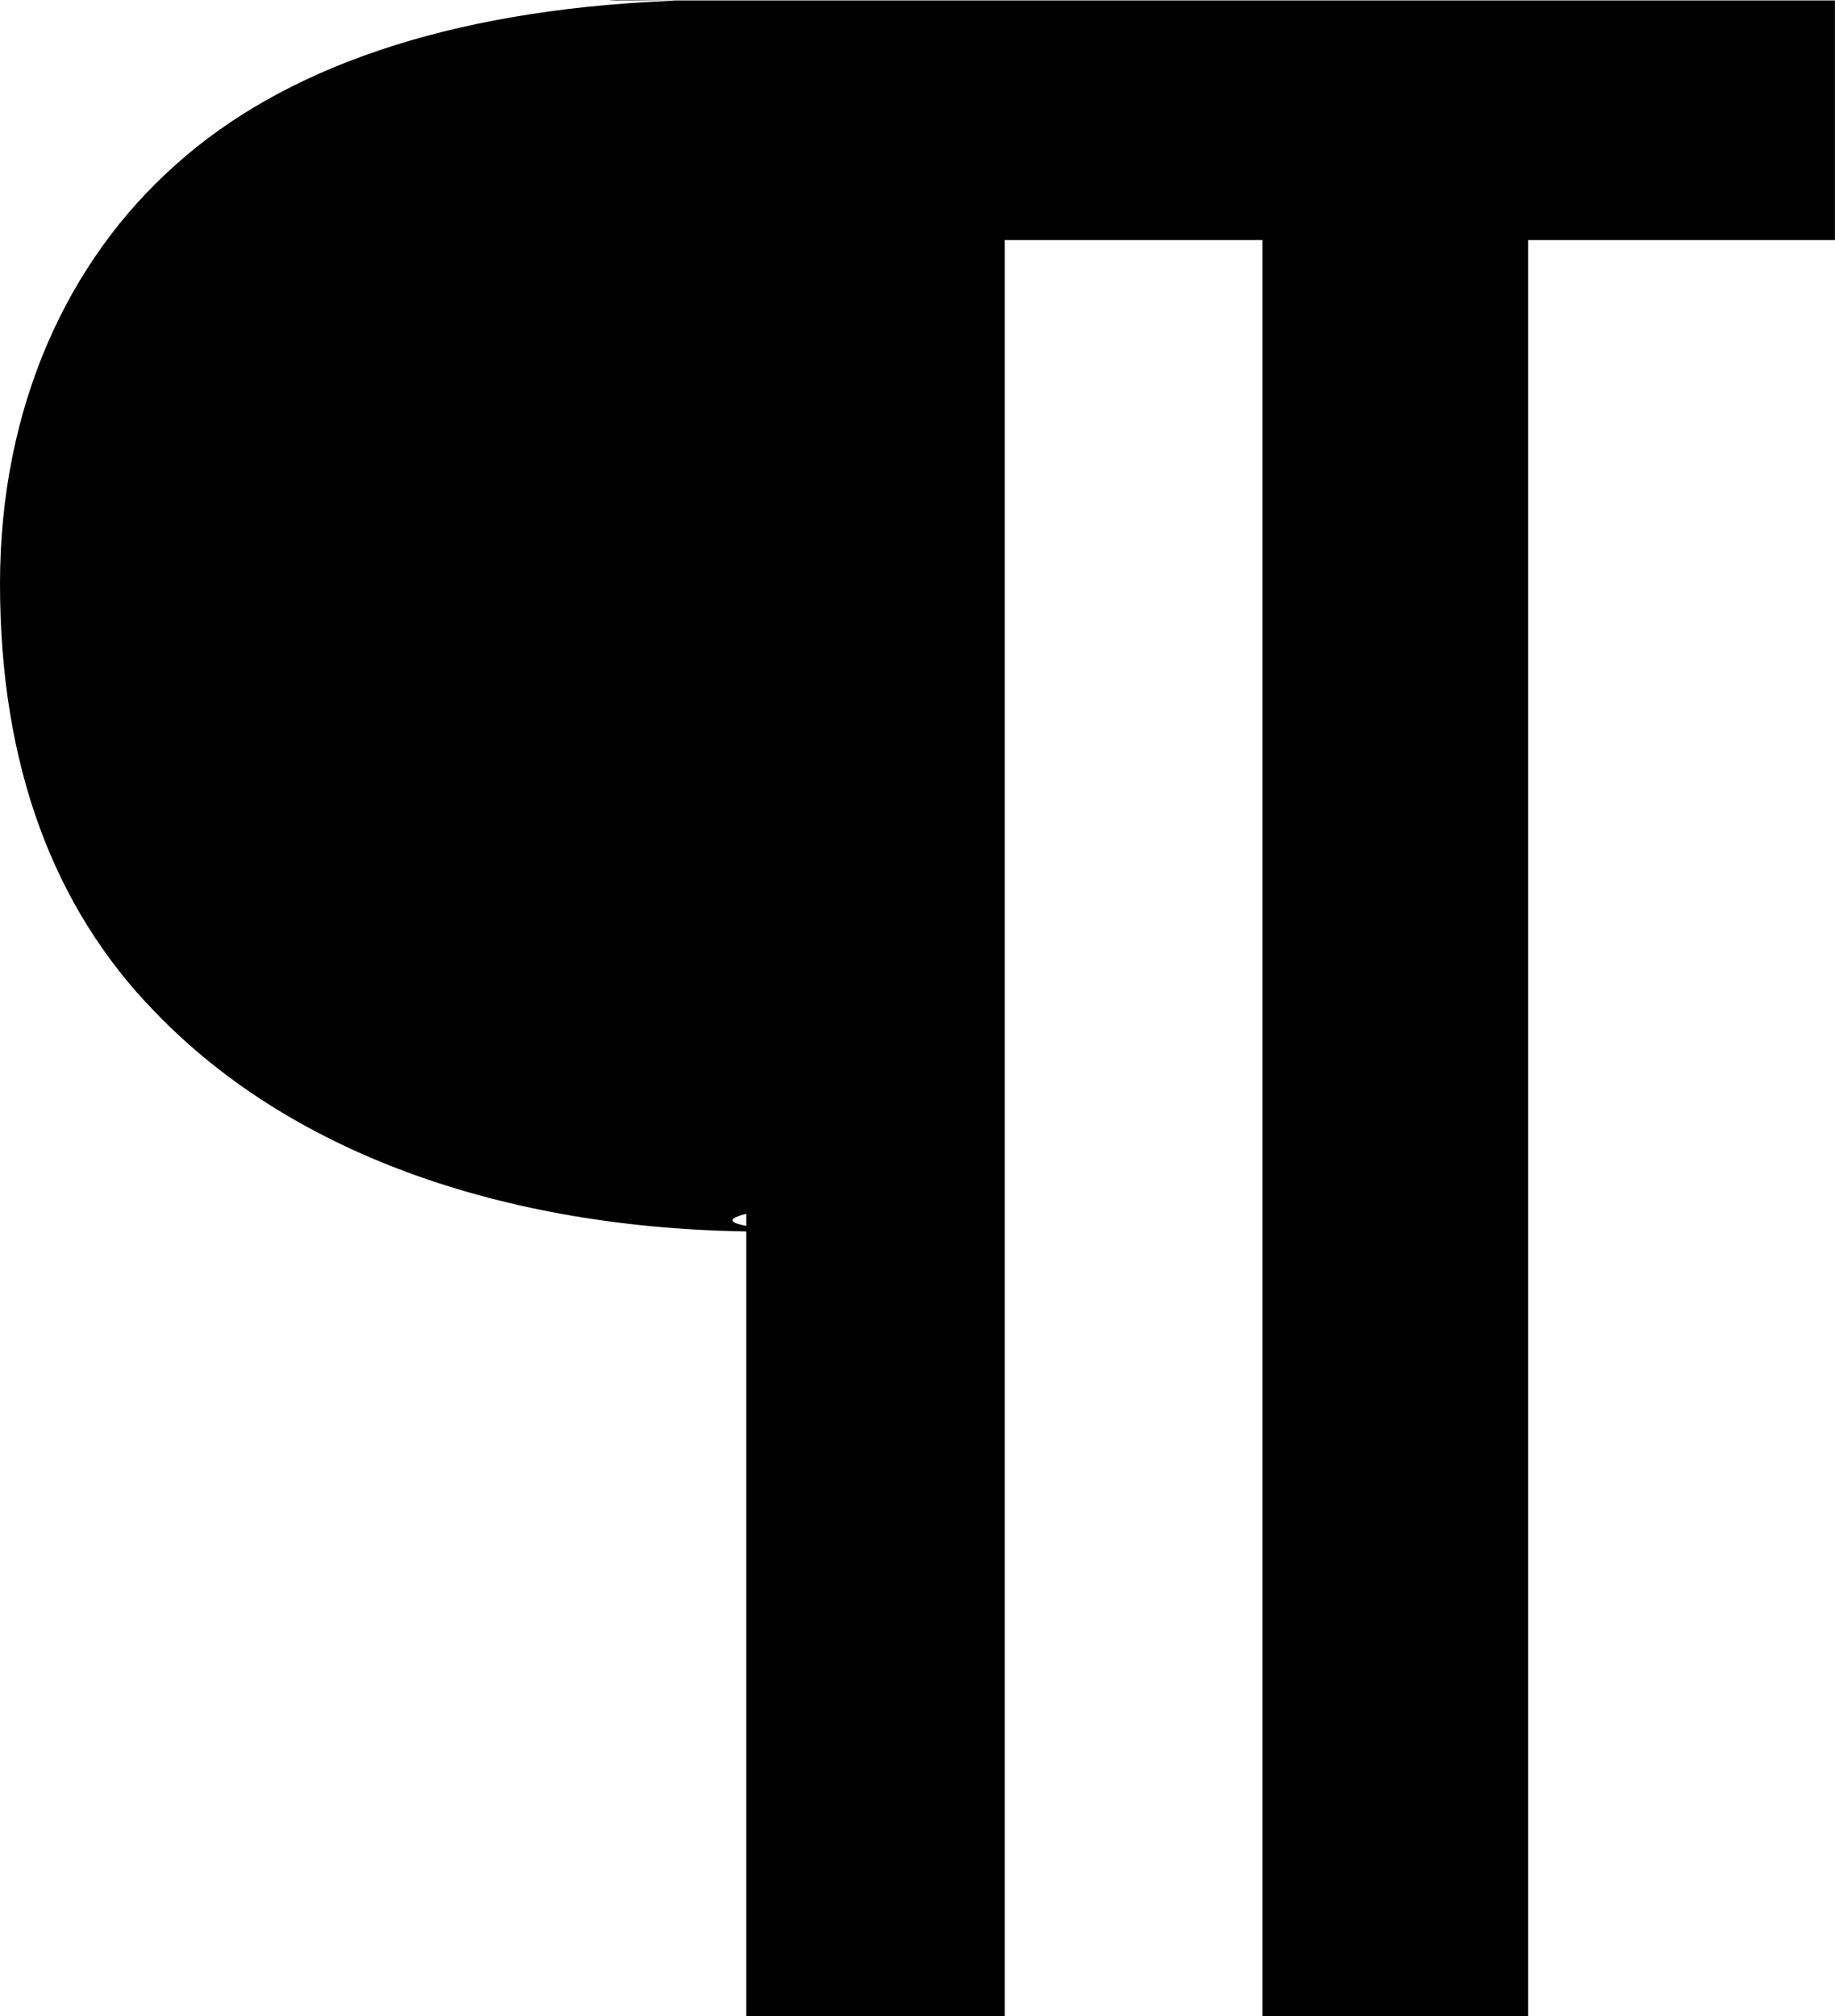 <?xml version="1.0" encoding="iso-8859-1"?>
<!-- Generator: Adobe Illustrator 16.0.0, SVG Export Plug-In . SVG Version: 6.00 Build 0)  -->
<!DOCTYPE svg PUBLIC "-//W3C//DTD SVG 1.1//EN" "http://www.w3.org/Graphics/SVG/1.1/DTD/svg11.dtd">
<svg version="1.1" xmlns="http://www.w3.org/2000/svg" xmlns:xlink="http://www.w3.org/1999/xlink" x="0px" y="0px"
	 width="24.315px" height="26.708px" viewBox="0 0 24.315 26.708" style="enable-background:new 0 0 24.315 26.708;"
	 xml:space="preserve">
<g id="c175_sign">
	<path style="fill:#000000;" d="M24.315,0.006H8.173c-0.46-0.014,0.771,0,0.771,0L8.825,0.014c-2.906,0.13-5.078,0.892-6.502,2.173
		C0.905,3.448,0,5.378,0,7.737c0,2.4,0.71,4.291,2.05,5.665c1.848,1.928,4.76,2.914,8.105,2.914c1.022,0-1.053-0.038-0.267-0.236
		v10.628h3.425V3.18h3.414v23.528h3.521V3.18h4.066V0.006z"/>
</g>
<g id="Capa_1">
</g>
</svg>
